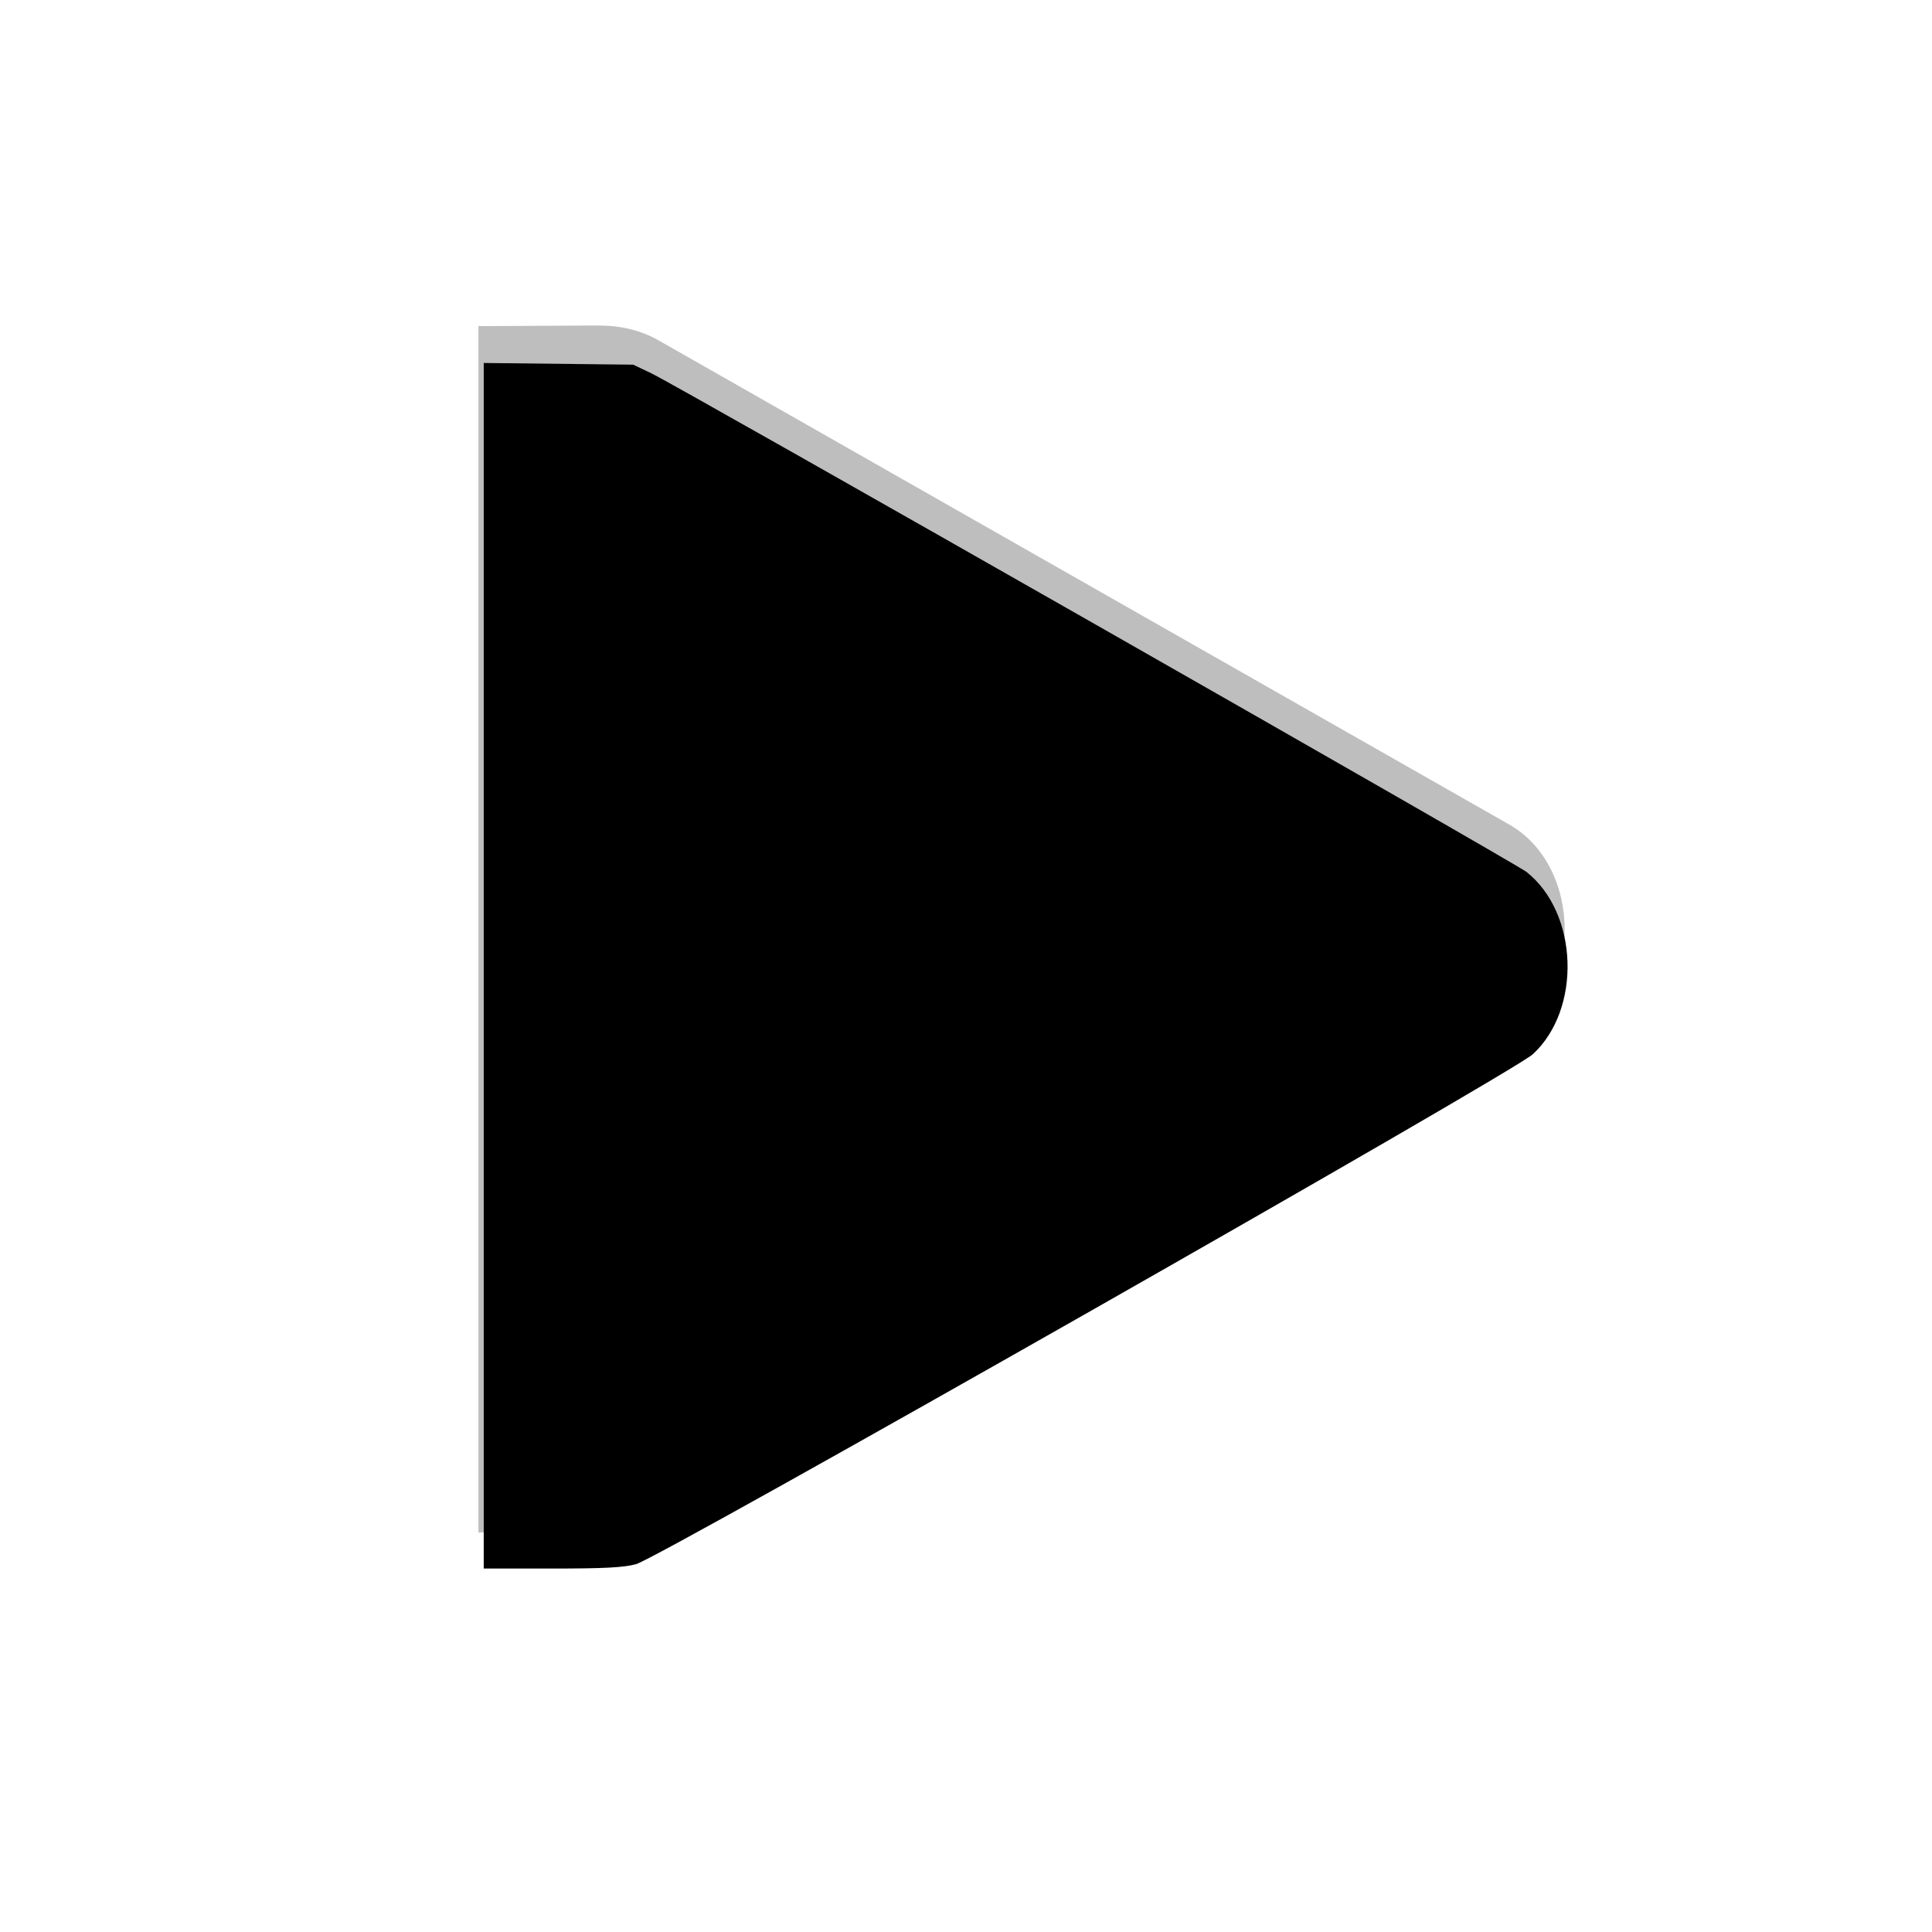 <?xml version="1.0" encoding="UTF-8" standalone="no"?>
<!-- Created with Inkscape (http://www.inkscape.org/) -->

<svg
   id="svg7384"
   height="16"
   width="16"
   version="1.1"
   sodipodi:docname="media-playback-start-symbolic.svg"
   viewBox="0 0 16 16"
   inkscape:version="1.4.2 (ebf0e940d0, 2025-05-08)"
   xmlns:inkscape="http://www.inkscape.org/namespaces/inkscape"
   xmlns:sodipodi="http://sodipodi.sourceforge.net/DTD/sodipodi-0.dtd"
   xmlns="http://www.w3.org/2000/svg"
   xmlns:svg="http://www.w3.org/2000/svg"
   xmlns:rdf="http://www.w3.org/1999/02/22-rdf-syntax-ns#"
   xmlns:cc="http://creativecommons.org/ns#"
   xmlns:dc="http://purl.org/dc/elements/1.1/">
  <defs
     id="defs9" />
  <sodipodi:namedview
     pagecolor="#ffffff"
     bordercolor="#666666"
     borderopacity="1"
     objecttolerance="10"
     gridtolerance="10"
     guidetolerance="10"
     inkscape:pageopacity="0"
     inkscape:pageshadow="2"
     inkscape:window-width="1920"
     inkscape:window-height="1008"
     id="namedview7"
     showgrid="false"
     showguides="false"
     inkscape:zoom="43.1875"
     inkscape:cx="4.9088278"
     inkscape:cy="8.0115774"
     inkscape:window-x="0"
     inkscape:window-y="0"
     inkscape:window-maximized="1"
     inkscape:current-layer="svg7384"
     inkscape:showpageshadow="2"
     inkscape:pagecheckerboard="0"
     inkscape:deskcolor="#d1d1d1" />
  <title
     id="title9167">Gnome Symbolic Icon Theme</title>
  <g
     id="g4237">
    <g
       transform="matrix(1.003,0,0,0.999,-80.29,-605.69)"
       id="layer12">
      <path
         inkscape:connector-curvature="0"
         d="m 84,609 v 10 h 0.906 0.094 c 0.175,10e-4 0.348,-0.039 0.5,-0.125 l 7,-4 c 0.311,-0.172 0.469,-0.523 0.469,-0.875 0,-0.352 -0.158,-0.703 -0.469,-0.875 l -7,-4 c -0.152,-0.09 -0.325,-0.13 -0.5,-0.13 H 84.906 Z"
         style="color:#000000;text-indent:0;text-transform:none;fill:#bebebe"
         id="path3807-1-1-9-38-4" />
    </g>
  </g>
  <path
     style="fill:#000000;stroke-width:0.023"
     d="m 4.006,7.998 v -4.992 l 0.619,0.007 0.619,0.007 0.151,0.072 c 0.226,0.108 7.154,4.055 7.247,4.129 0.43,0.341 0.457,1.135 0.053,1.509 C 12.533,8.882 5.455,12.905 5.267,12.954 5.163,12.982 4.999,12.99 4.568,12.99 h -0.562 z"
     id="path1" />
</svg>
